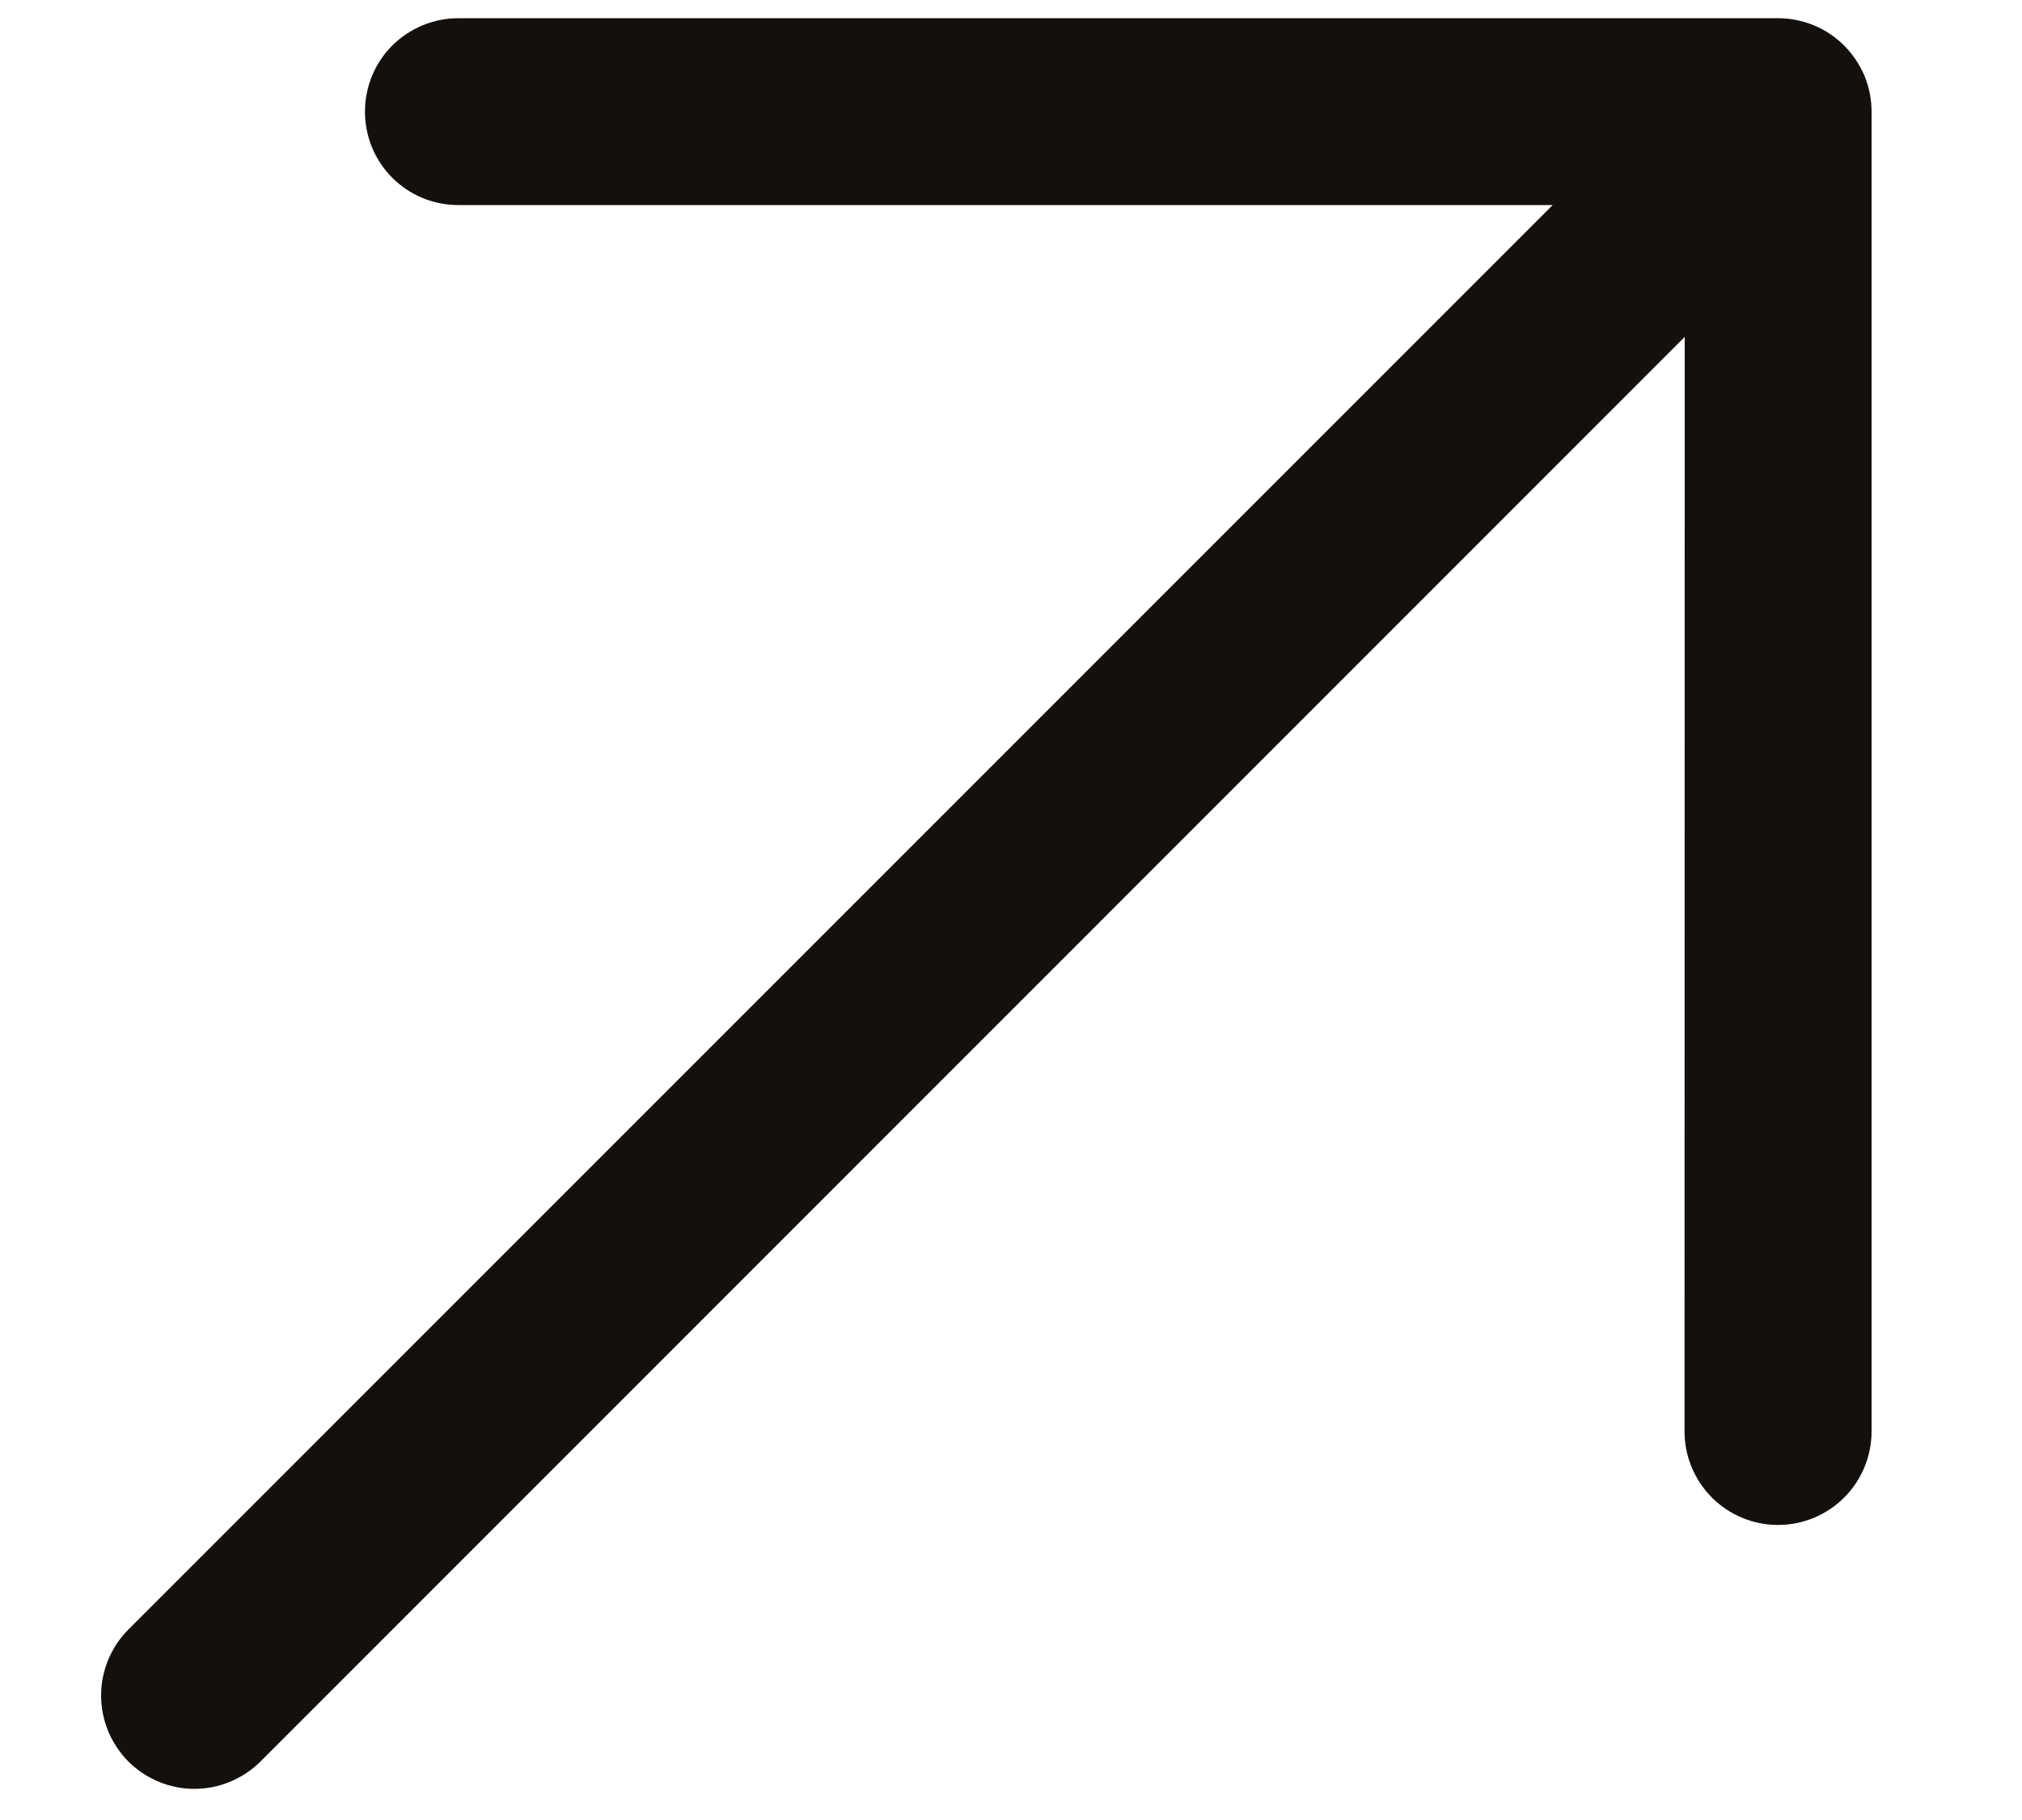 <svg width="10" height="9" viewBox="0 0 10 9" fill="none" xmlns="http://www.w3.org/2000/svg">
<path d="M9.256 0.552L9.256 7.079C9.256 7.201 9.207 7.319 9.12 7.406C9.034 7.492 8.916 7.541 8.793 7.541C8.671 7.541 8.553 7.492 8.467 7.406C8.38 7.319 8.331 7.201 8.331 7.079L8.332 1.666L1.288 8.711C1.201 8.797 1.084 8.846 0.961 8.846C0.839 8.846 0.722 8.797 0.635 8.711C0.549 8.624 0.5 8.507 0.5 8.384C0.5 8.262 0.549 8.144 0.635 8.058L7.679 1.014L2.267 1.014C2.144 1.014 2.027 0.966 1.94 0.879C1.853 0.792 1.805 0.675 1.805 0.552C1.805 0.43 1.853 0.312 1.94 0.225C2.027 0.139 2.144 0.09 2.267 0.09L8.793 0.09C8.854 0.09 8.914 0.102 8.97 0.125C9.026 0.148 9.077 0.182 9.12 0.225C9.163 0.268 9.197 0.319 9.221 0.375C9.244 0.431 9.256 0.491 9.256 0.552Z" fill="#13100D"/>
</svg>
